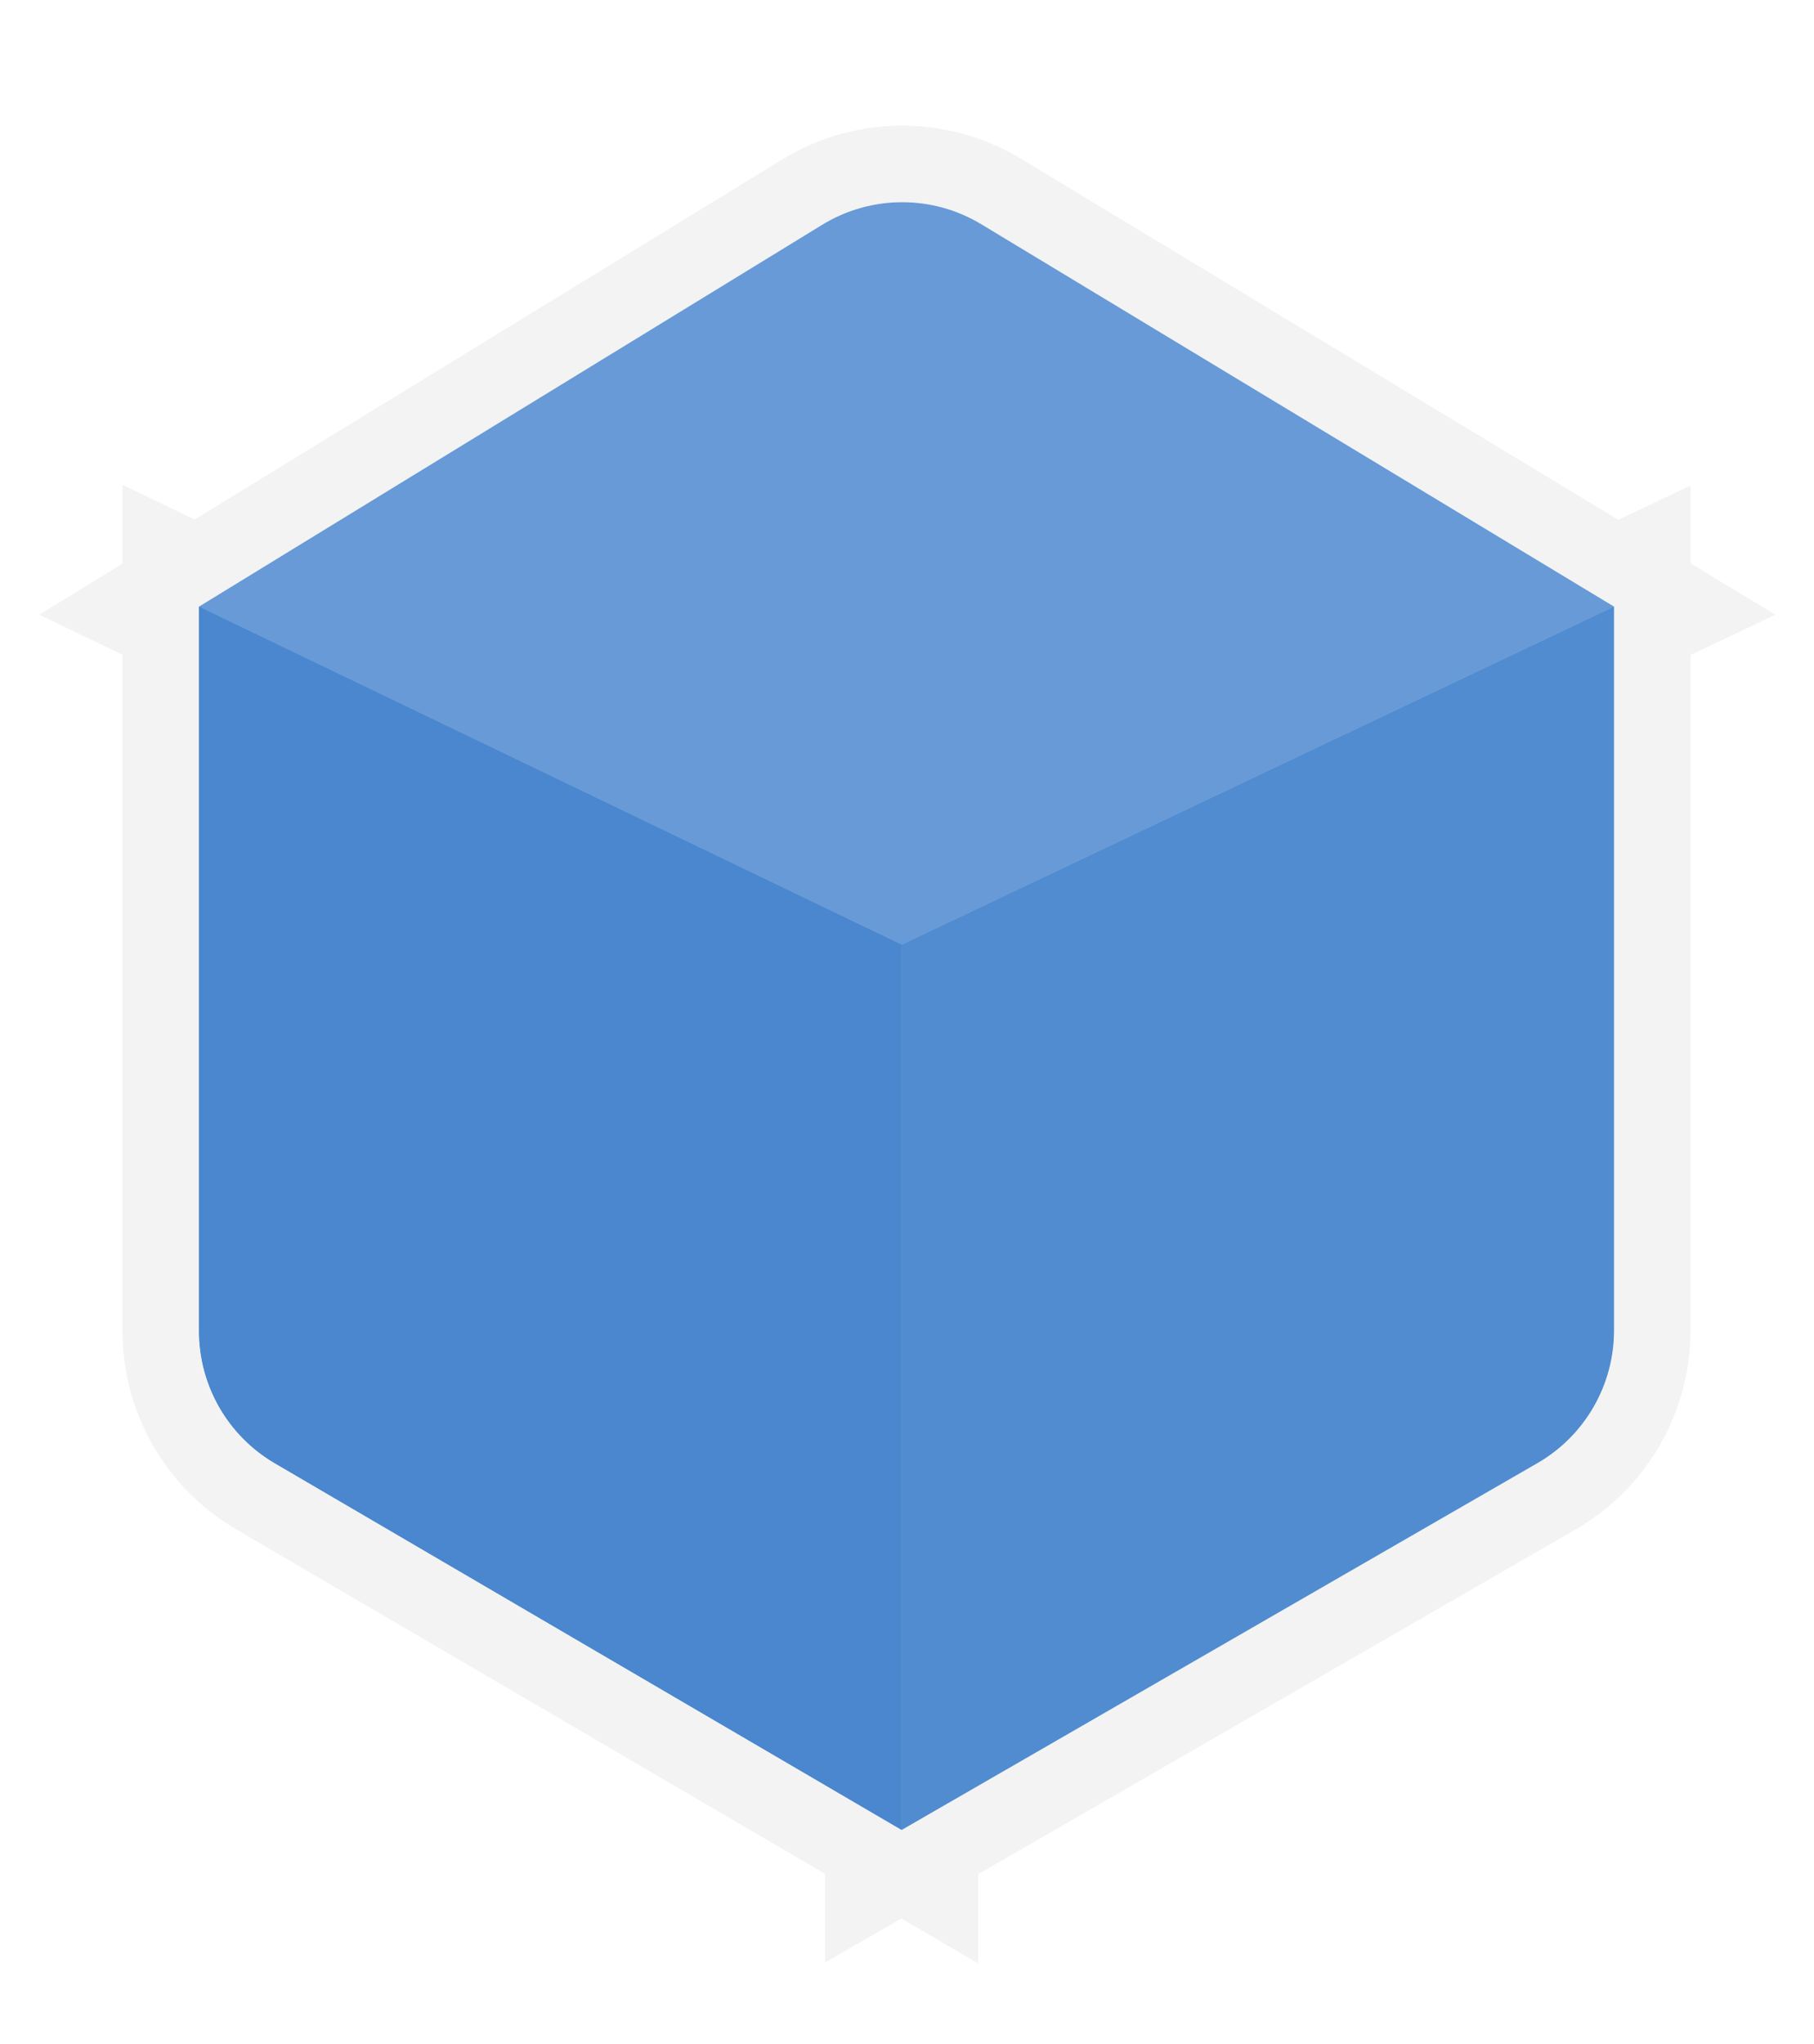 <svg width="237" height="267" viewBox="0 0 237 267" fill="none" xmlns="http://www.w3.org/2000/svg">
<g filter="url(#filter0_d_35_284)">
<path d="M117.8 119.376L26 75.224V169.845C26 176.95 29.77 183.522 35.904 187.109L117.8 235V119.376Z" fill="#4A87CE"/>
<path d="M210.871 75.224L117.8 119.376V235L200.863 187.09C207.055 183.518 210.871 176.913 210.871 169.765V75.224Z" fill="#4A87CE" fill-opacity="0.8"/>
<path d="M128.213 25.29C121.816 21.426 113.799 21.451 107.426 25.354L26 75.224L117.8 119.376L210.871 75.224L128.213 25.29Z" fill="#4A87CE" fill-opacity="0.6"/>
<path d="M21 78.367V169.845C21 178.727 25.713 186.942 33.38 191.425L112.8 237.868V243.656L117.783 240.782L122.8 243.716V237.888L203.362 191.421C211.102 186.956 215.871 178.7 215.871 169.765V78.386L221.418 75.754L215.871 72.403V67.317L211.156 69.554L130.798 21.011C122.802 16.18 112.781 16.211 104.814 21.09L25.712 69.537L21 67.27V72.423L15.563 75.752L21 78.367Z" stroke="#F3F3F3" stroke-width="10"/>
<path d="M117.8 119.376L26 75.224V169.845C26 176.95 29.77 183.522 35.904 187.109L117.8 235V119.376Z" fill="#4A87CE"/>
<path d="M210.871 75.224L117.8 119.376V235L200.863 187.09C207.055 183.518 210.871 176.913 210.871 169.765V75.224Z" fill="#4A87CE" fill-opacity="0.8"/>
<path d="M128.213 25.29C121.816 21.426 113.799 21.451 107.426 25.354L26 75.224L117.8 119.376L210.871 75.224L128.213 25.29Z" fill="#4A87CE" fill-opacity="0.6"/>
</g>
<defs>
<filter id="filter0_d_35_284" x="0" y="0.409" width="236.871" height="266.155" filterUnits="userSpaceOnUse" color-interpolation-filters="sRGB">
<feFlood flood-opacity="0" result="BackgroundImageFix"/>
<feColorMatrix in="SourceAlpha" type="matrix" values="0 0 0 0 0 0 0 0 0 0 0 0 0 0 0 0 0 0 127 0" result="hardAlpha"/>
<feOffset dy="4"/>
<feGaussianBlur stdDeviation="8"/>
<feComposite in2="hardAlpha" operator="out"/>
<feColorMatrix type="matrix" values="0 0 0 0 0.29 0 0 0 0 0.529 0 0 0 0 0.808 0 0 0 0.25 0"/>
<feBlend mode="normal" in2="BackgroundImageFix" result="effect1_dropShadow_35_284"/>
<feBlend mode="normal" in="SourceGraphic" in2="effect1_dropShadow_35_284" result="shape"/>
</filter>
</defs>
</svg>
